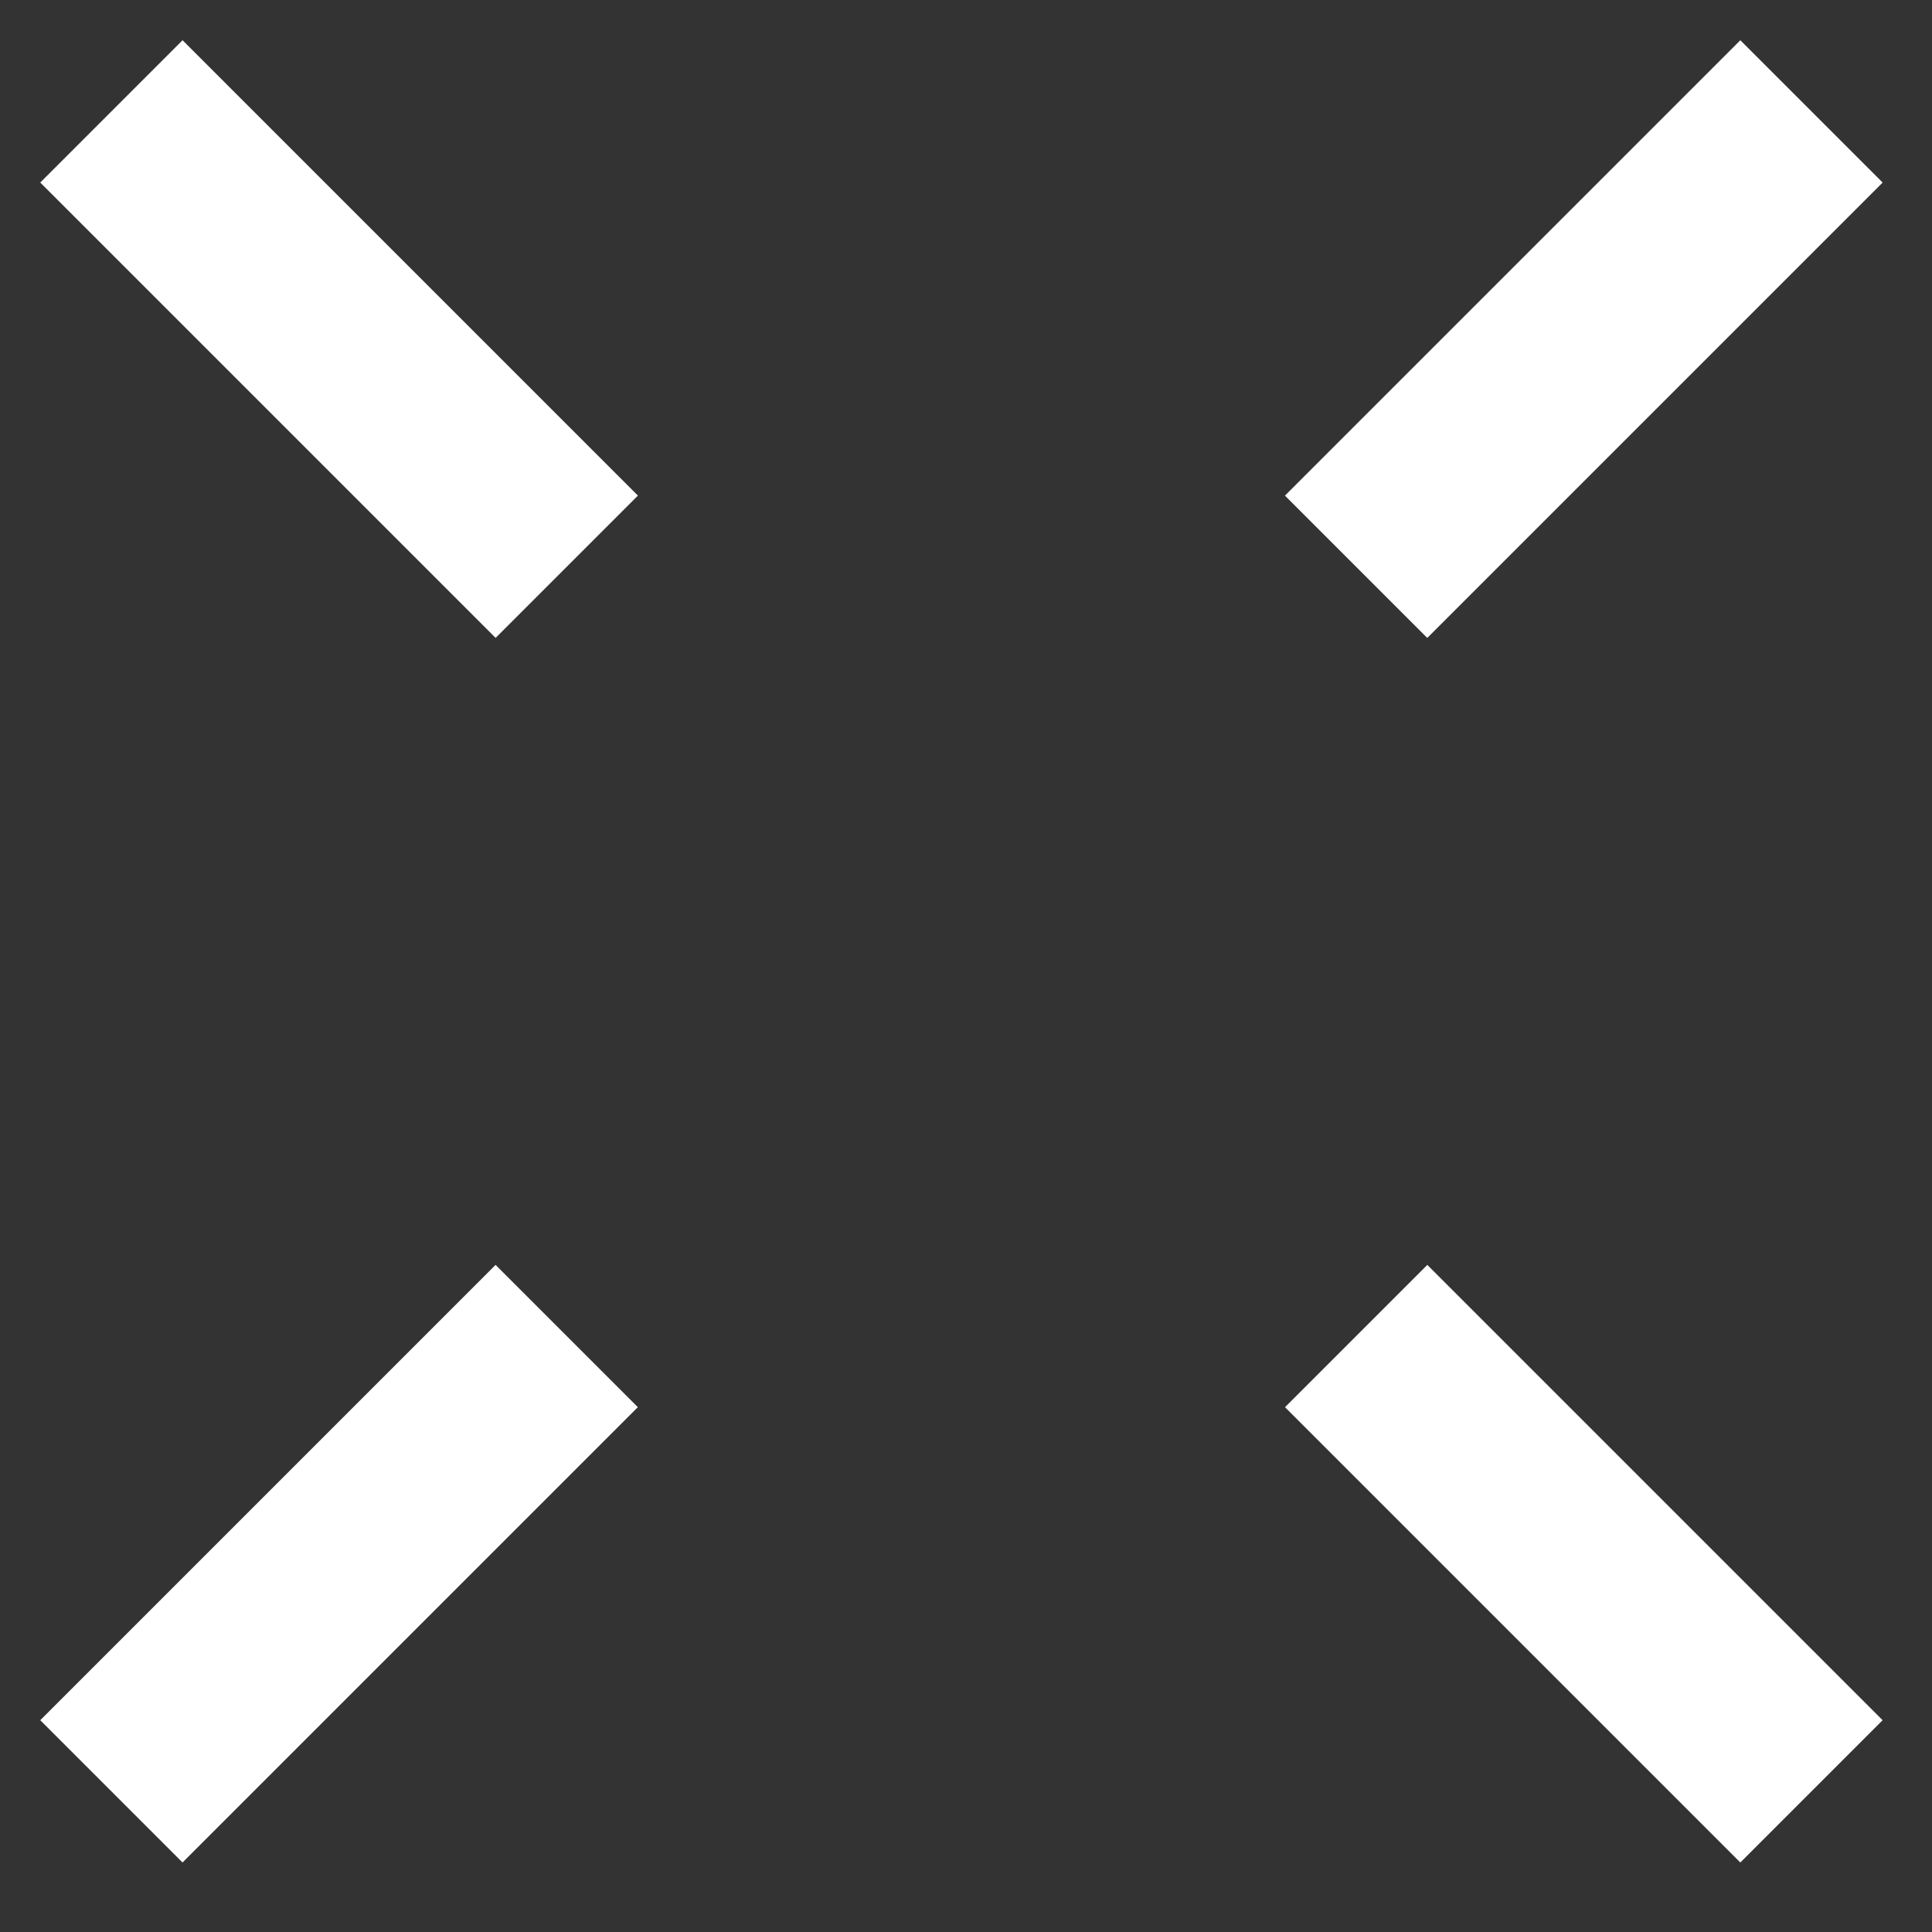 <?xml version="1.0" encoding="UTF-8"?> <svg xmlns="http://www.w3.org/2000/svg" width="48" height="48" viewBox="0 0 48 48" fill="none"><rect x="0" y="0" width="48" height="48" fill="#333333" stroke="none"/> <rect x="1" y="4.535" width="5" height="16" transform="rotate(-45 1 4.535)" fill="white"></rect> <rect width="5" height="16" transform="matrix(0.707 0.707 0.707 -0.707 1 42.738)" fill="white"></rect> <rect x="43.238" y="1" width="5" height="16" transform="rotate(45 43.238 1)" fill="white"></rect> <rect width="5" height="16" transform="matrix(0.707 -0.707 -0.707 -0.707 43.238 46.273)" fill="white"></rect> </svg> 